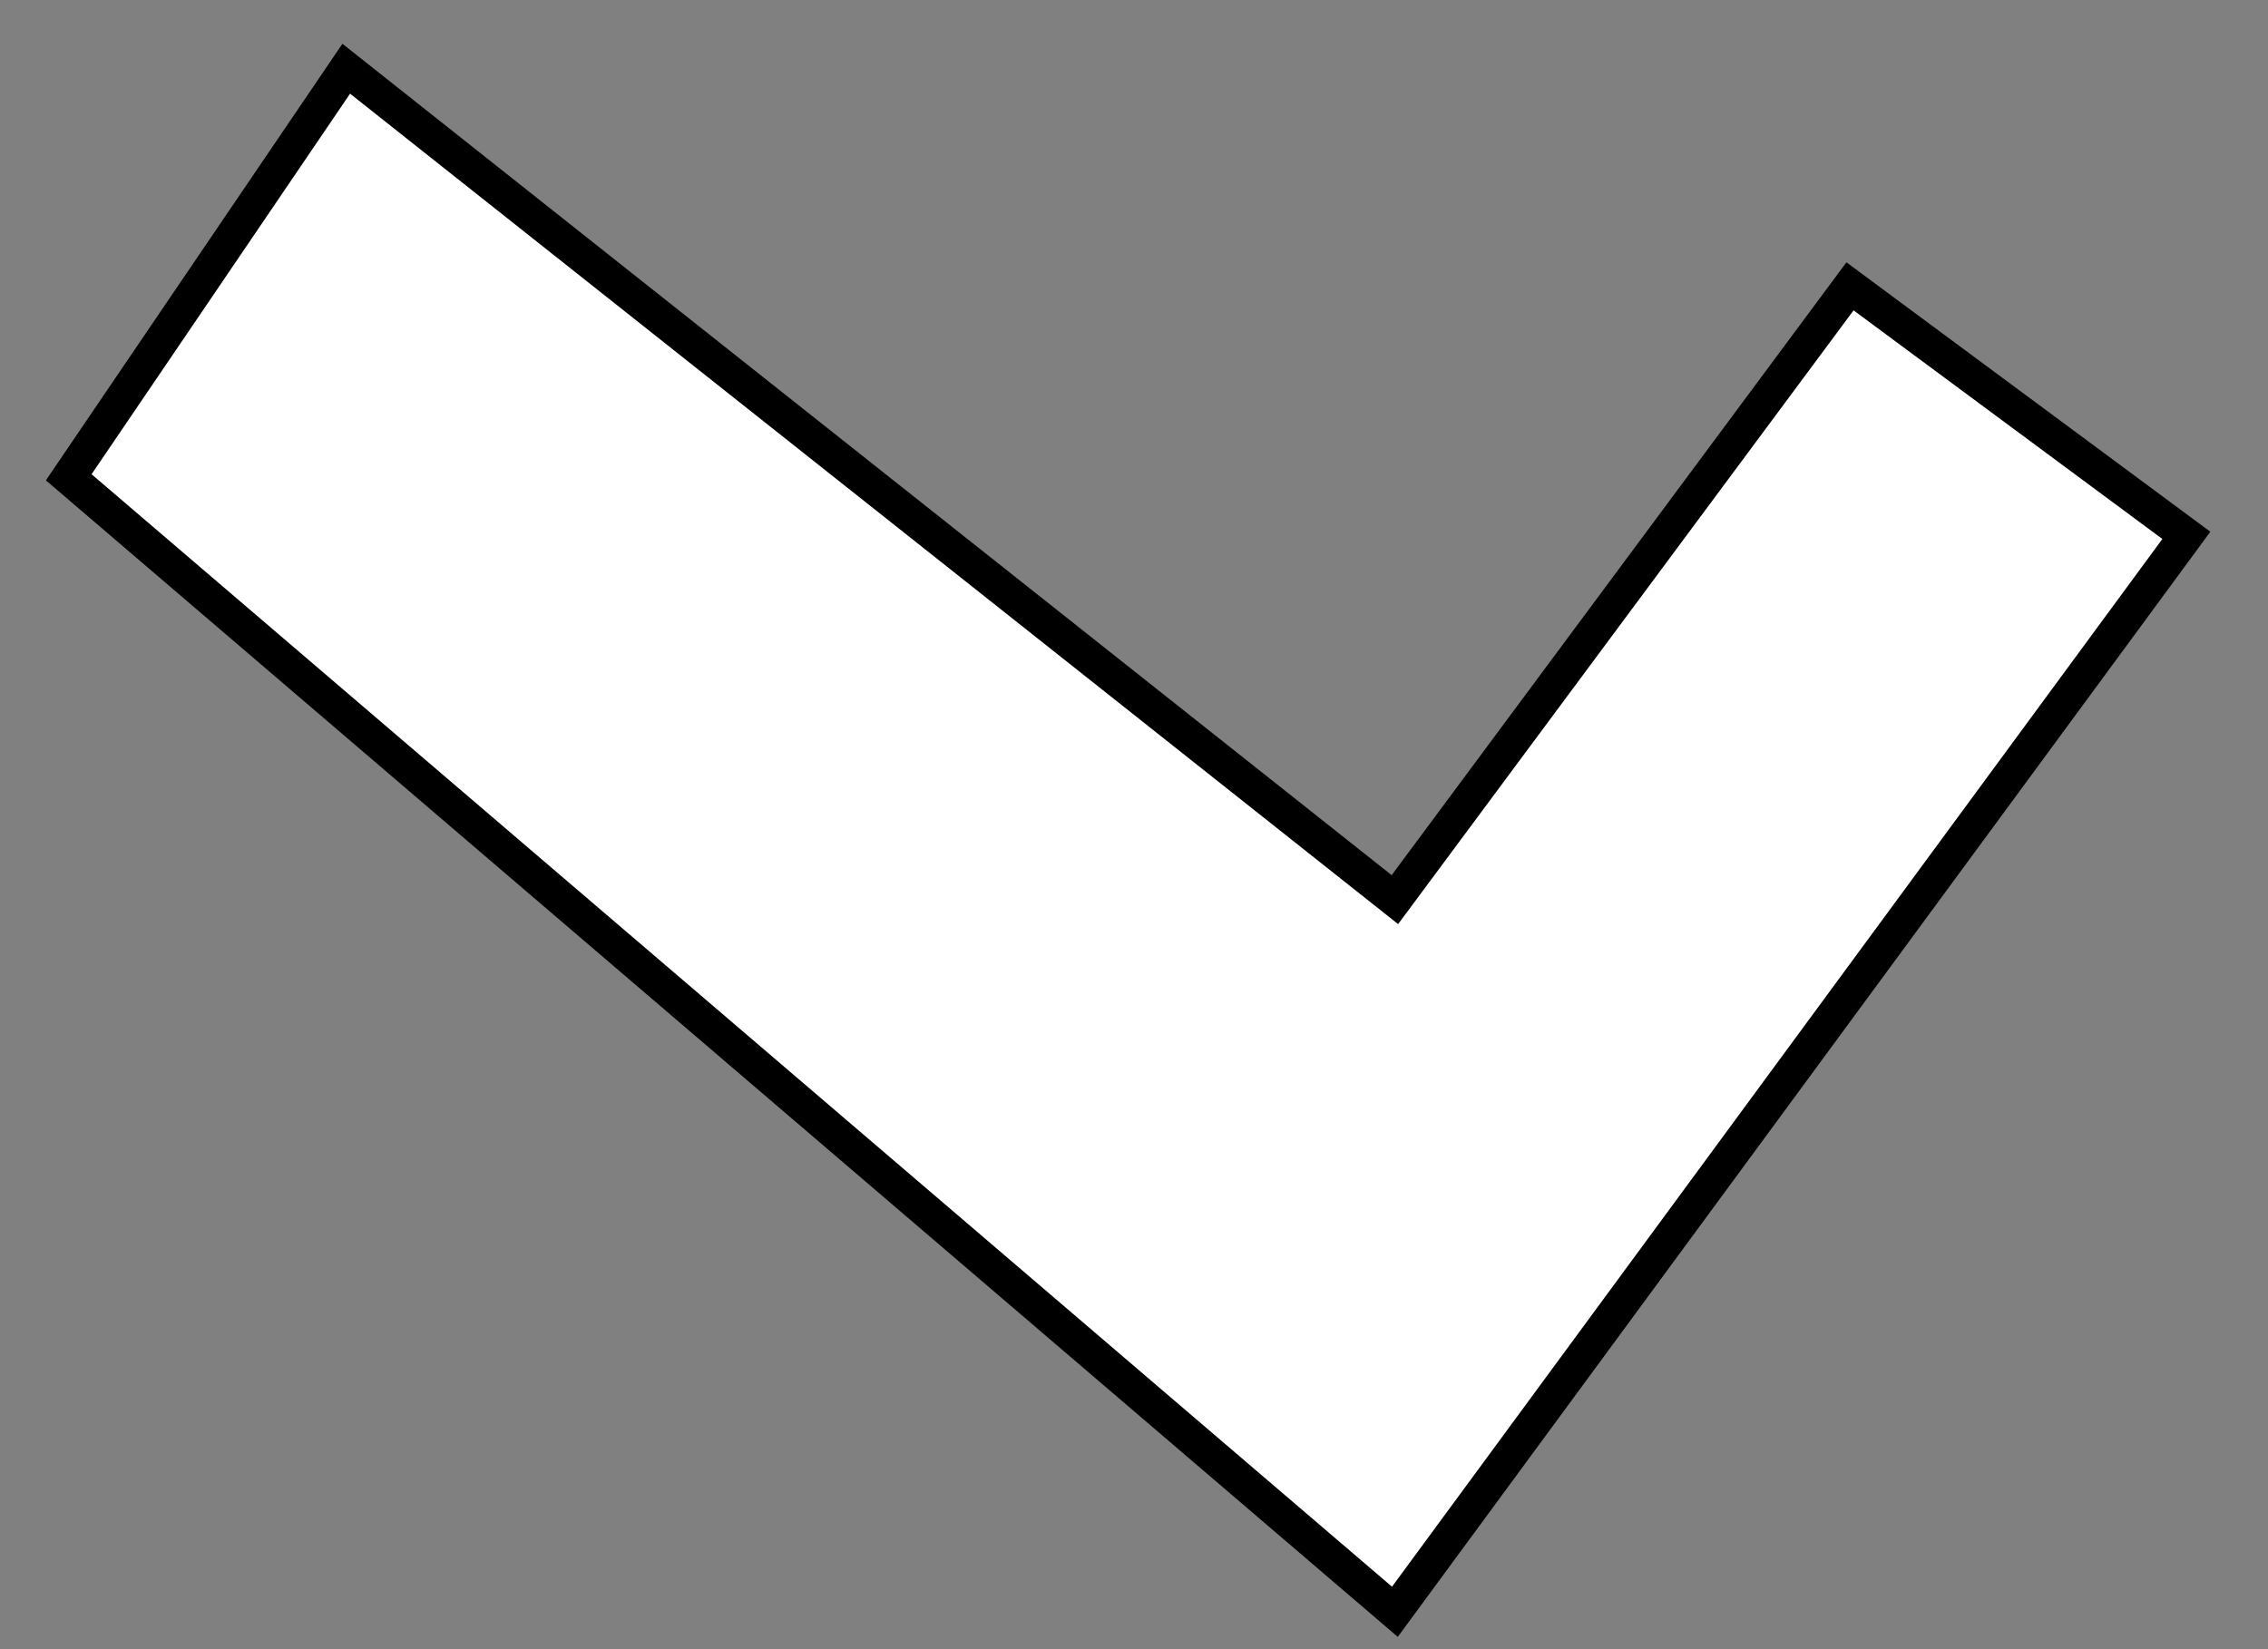 <?xml version="1.0" encoding="utf-8"?>
<svg xmlns="http://www.w3.org/2000/svg" fill="none" height="100%" overflow="visible" preserveAspectRatio="none" style="display: block;" viewBox="0 0 33 24" width="100%">
<rect x="0" y="0" width="33" height="24" fill="#808080" stroke="none"/>
<path d="M5.038 1L1 6.946L20.296 23.456L31.812 7.791L26.918 4.167L20.296 13.092L5.038 1Z" fill="white" id="Vector 64" stroke="black" stroke-width="0.5"/>
</svg>